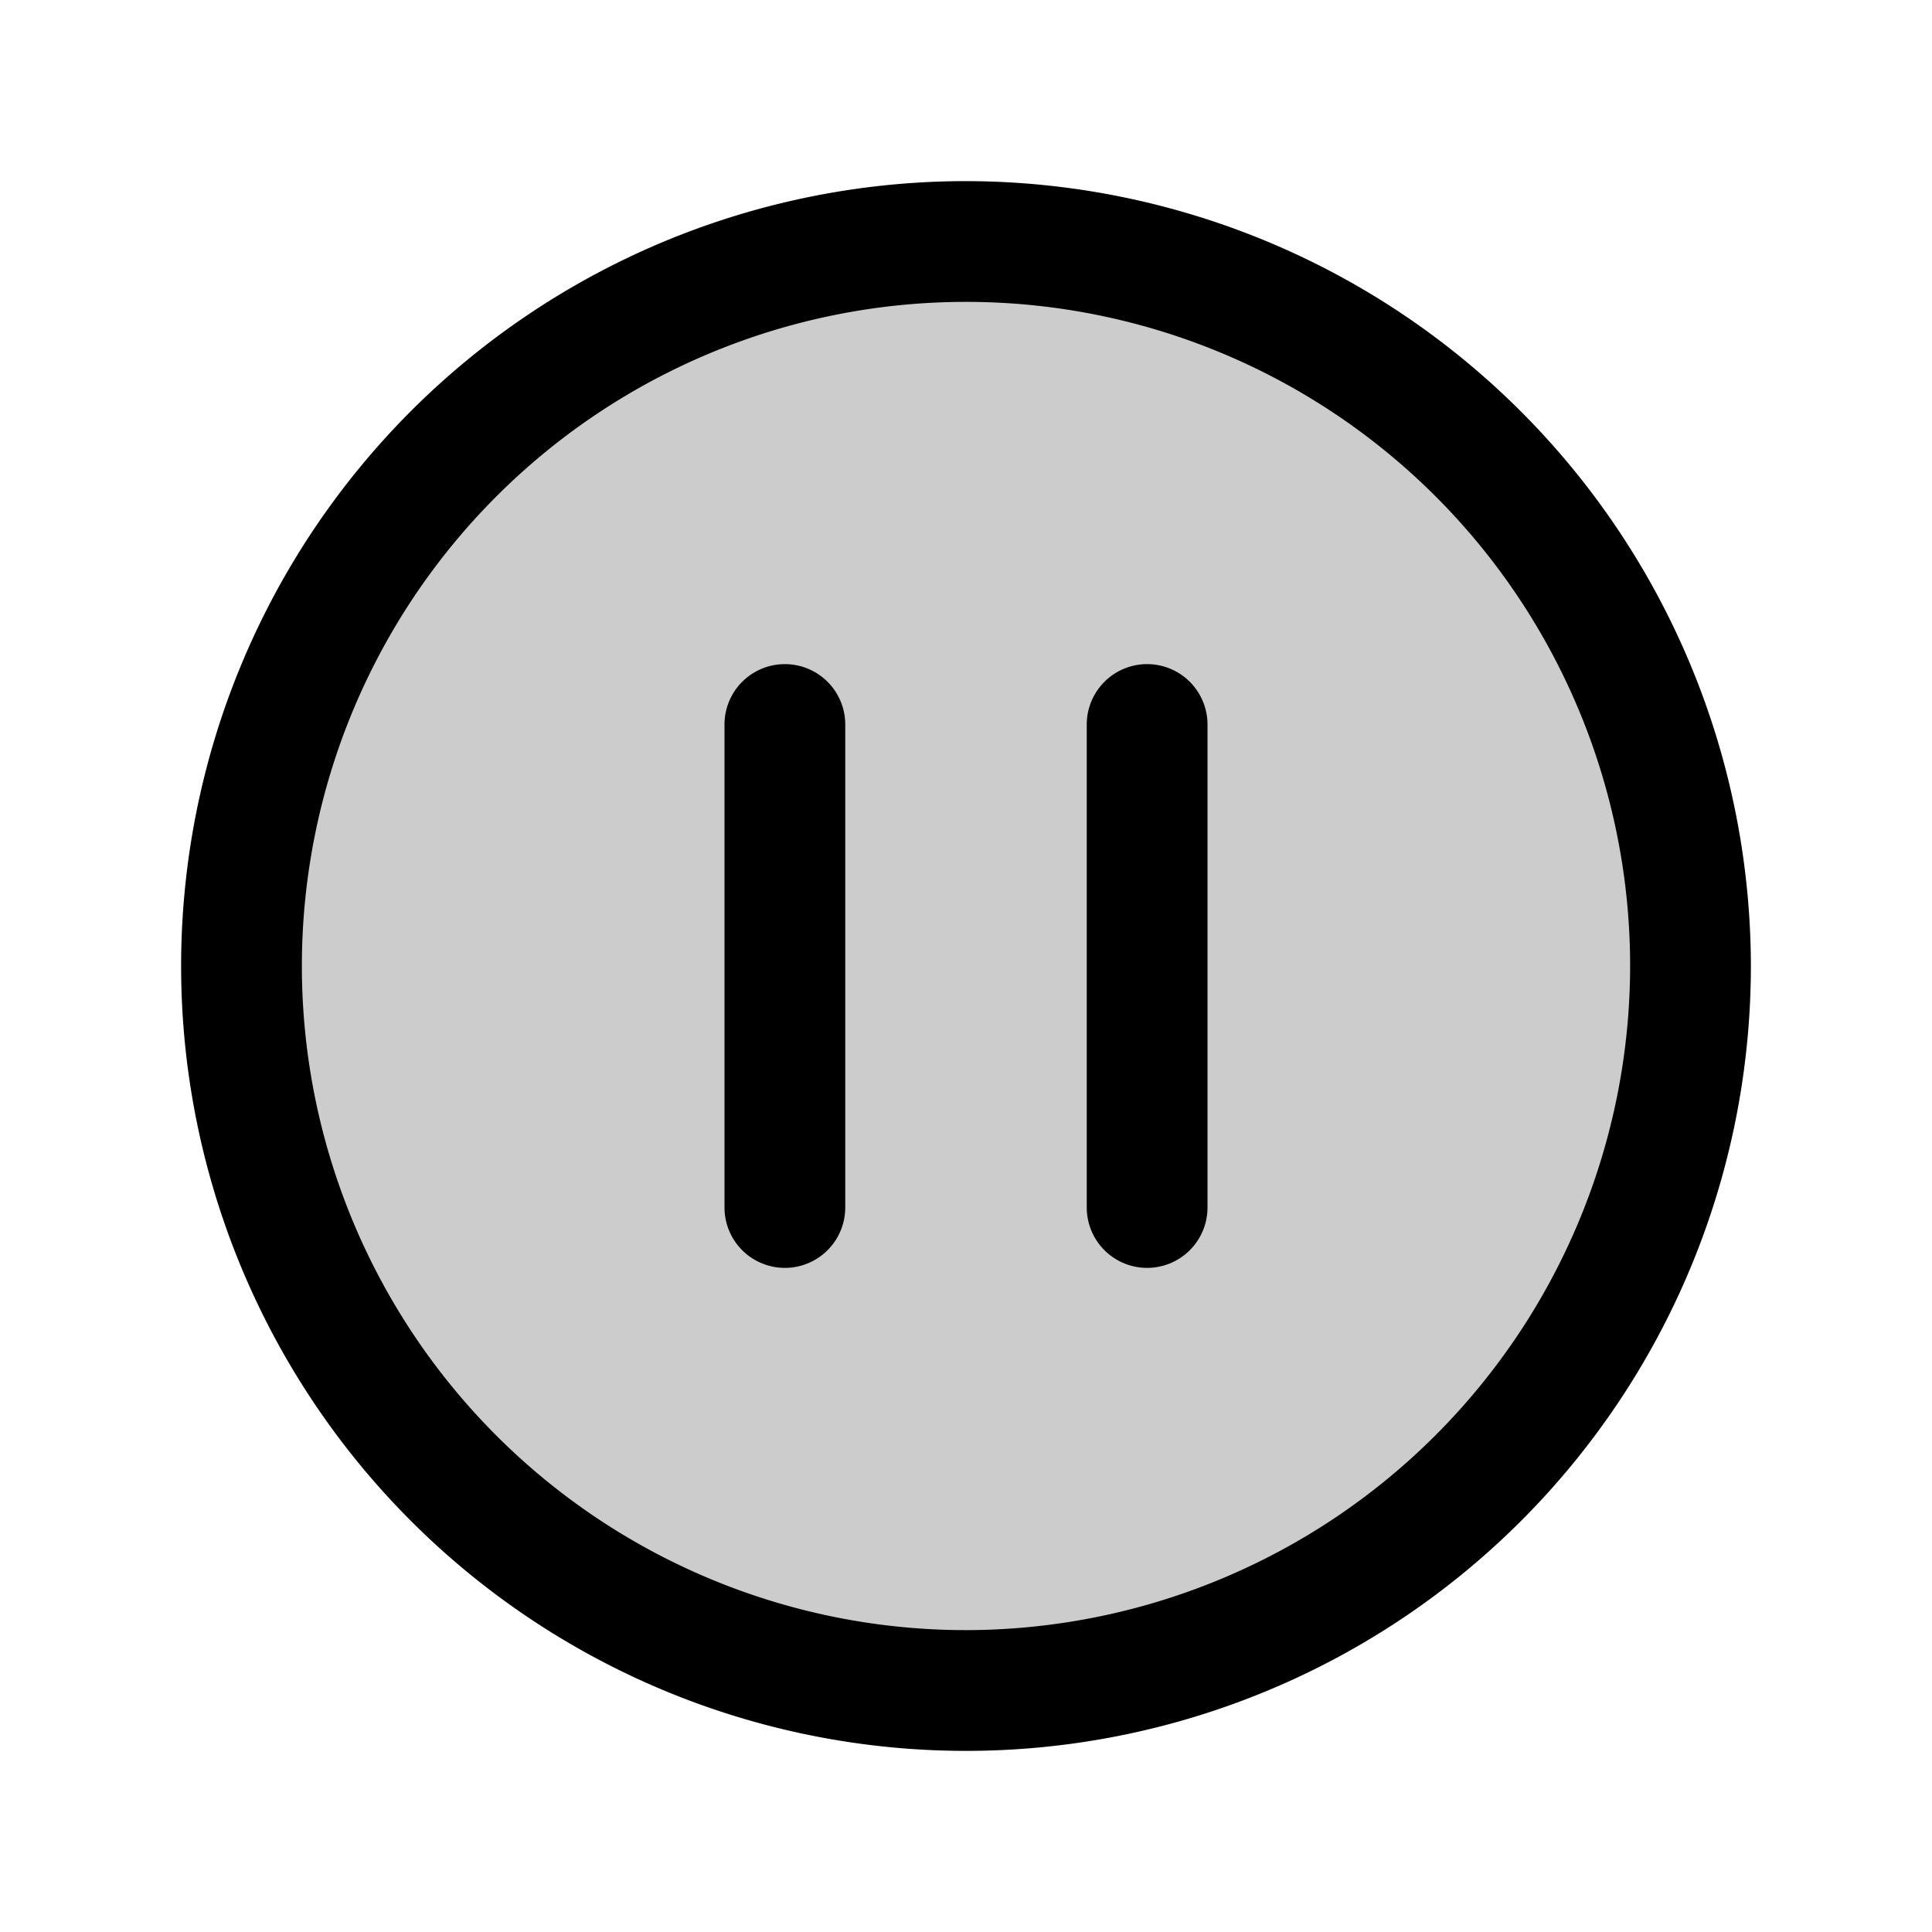 <?xml version="1.0" encoding="utf-8"?><!-- Скачано с сайта svg4.ru / Downloaded from svg4.ru -->
<svg fill="#000000" width="800px" height="800px" viewBox="0 0 256 256" id="Flat" xmlns="http://www.w3.org/2000/svg">
  <g opacity="0.2">
    <circle cx="128" cy="128" r="96"/>
  </g>
  <g>
    <path d="M128,24A104,104,0,1,0,232,128,104.118,104.118,0,0,0,128,24Zm0,192a88,88,0,1,1,88-88A88.1,88.1,0,0,1,128,216Z"/>
    <path d="M104,88a8,8,0,0,0-8,8v64a8,8,0,0,0,16,0V96A8,8,0,0,0,104,88Z"/>
    <path d="M152,88a8,8,0,0,0-8,8v64a8,8,0,0,0,16,0V96A8,8,0,0,0,152,88Z"/>
  </g>
</svg>